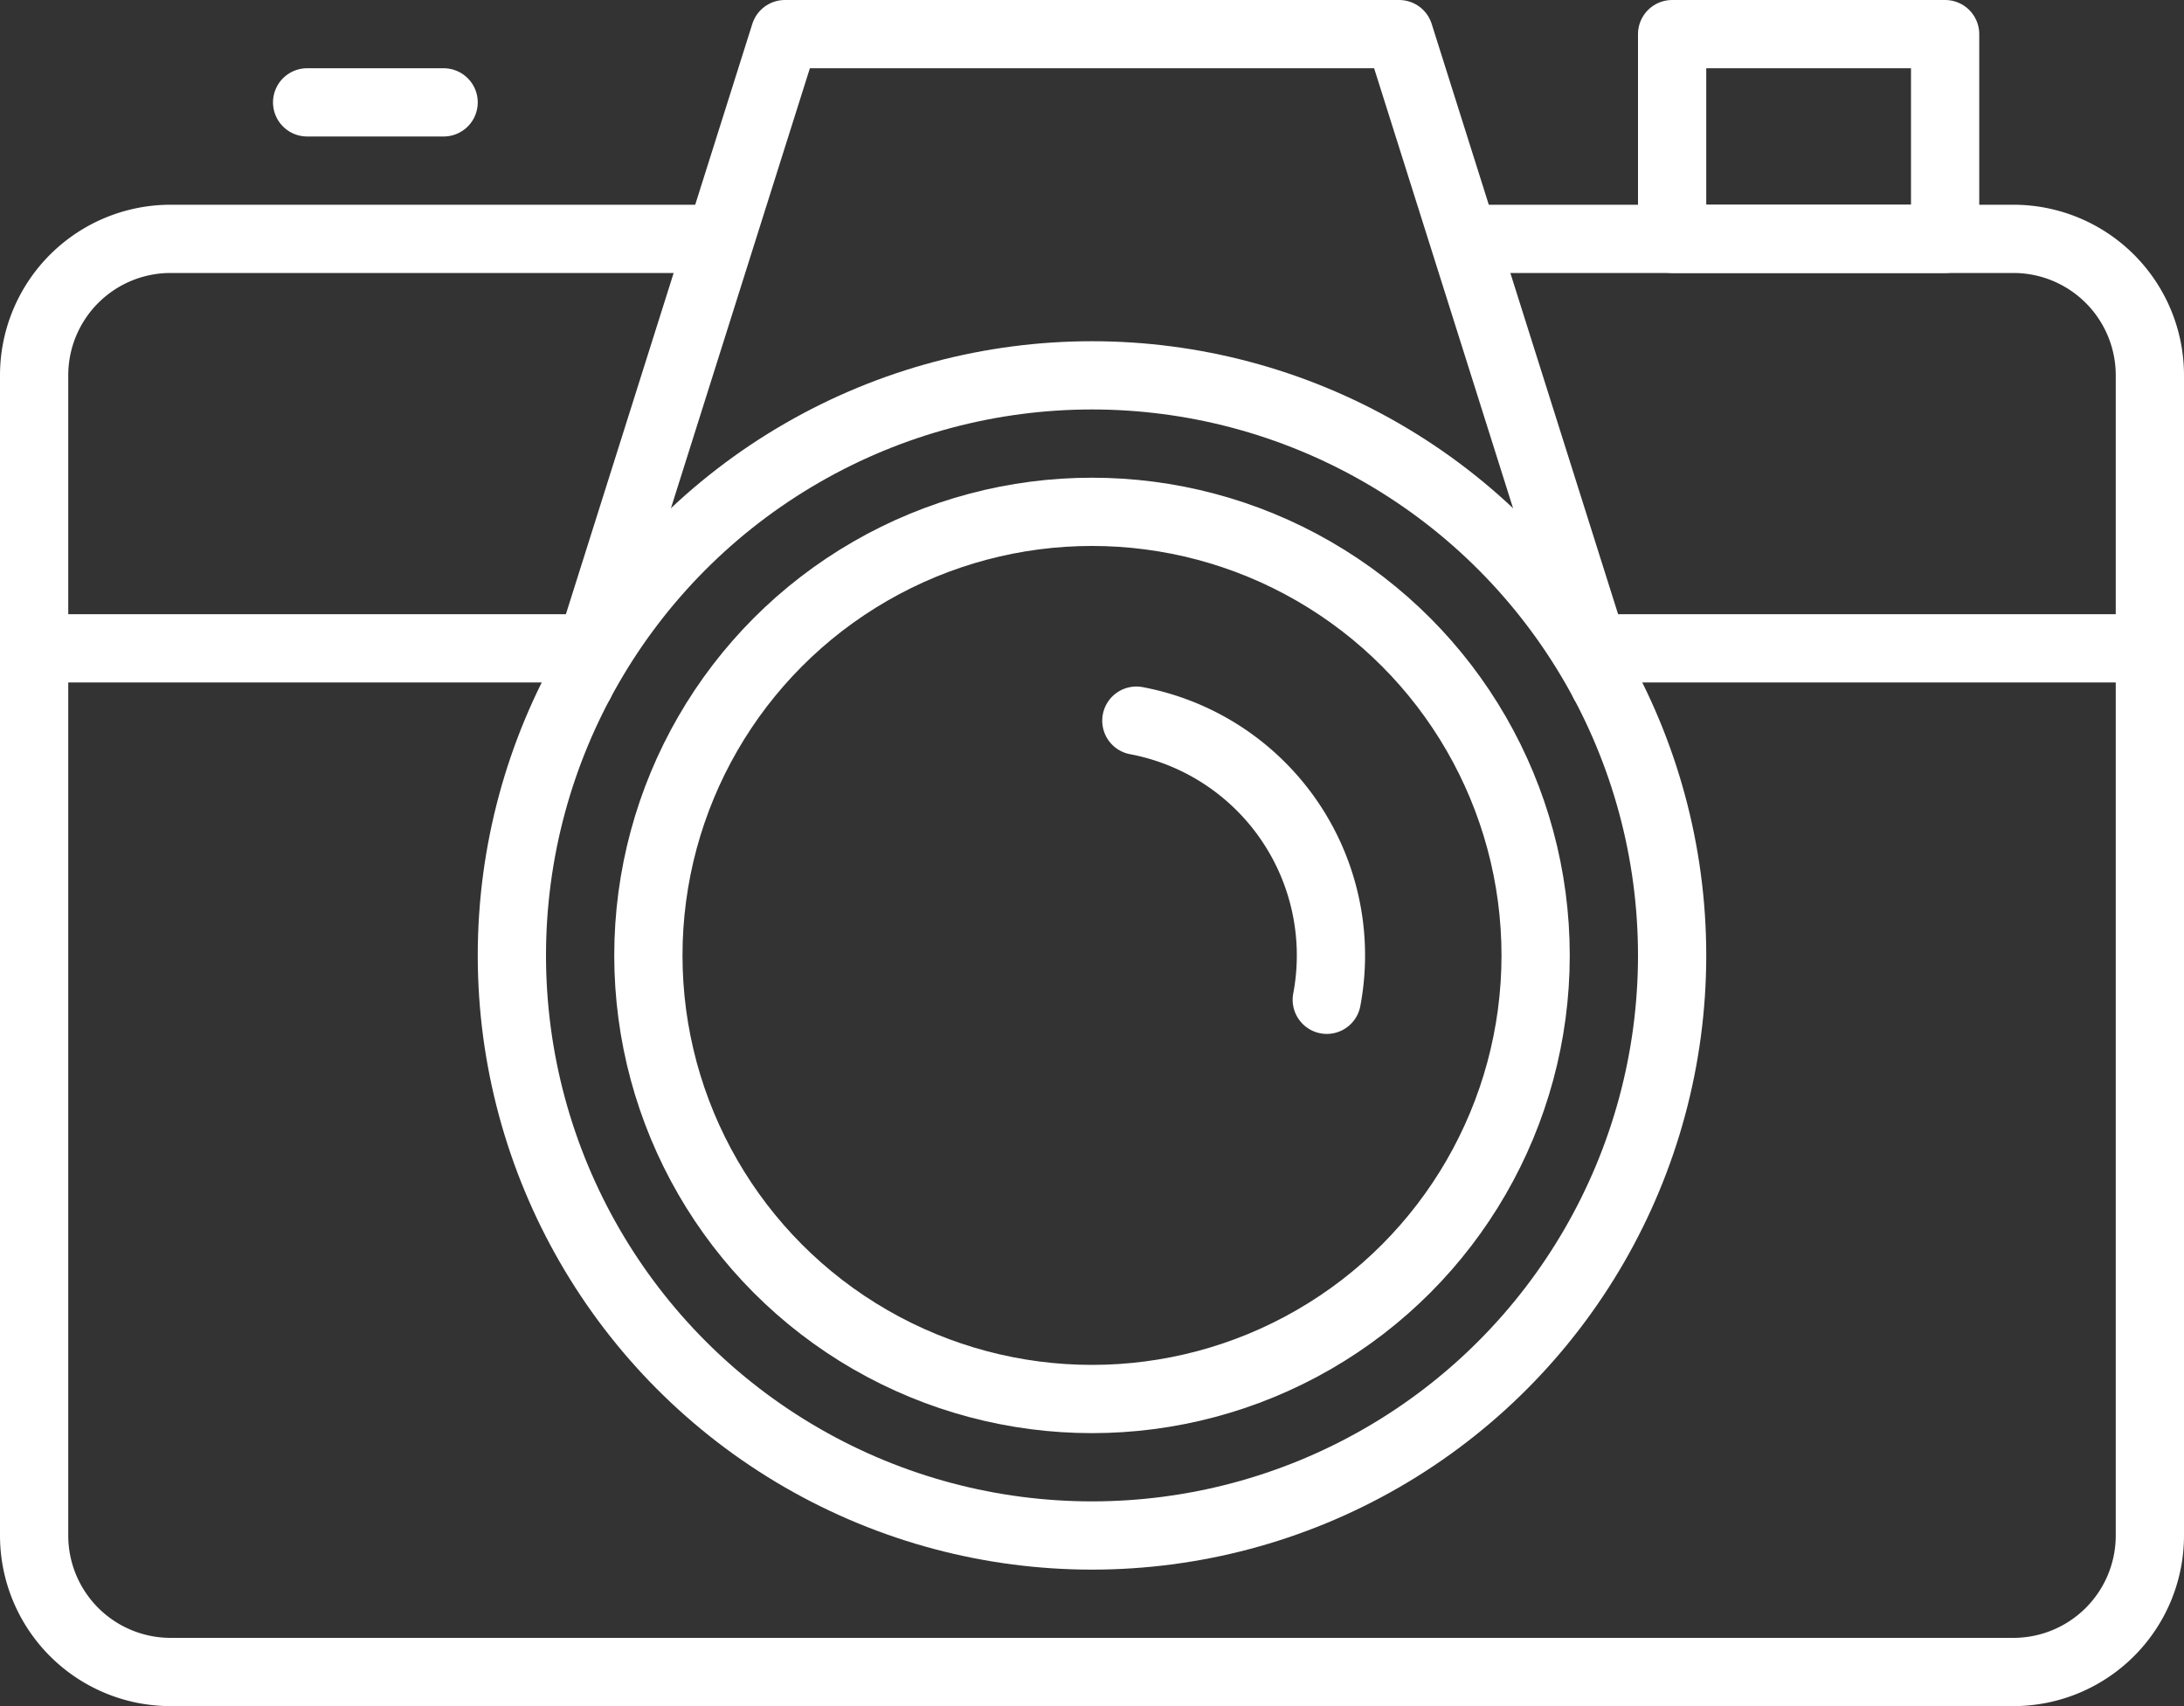 <svg xmlns="http://www.w3.org/2000/svg" viewBox="0 0 32 25"><rect x="0" y="0" width="32" height="25" fill="#333333" stroke="none"/><defs><style>.cls-1{fill:none;stroke:#fff;stroke-linecap:round;stroke-linejoin:round;}</style></defs><title>Asset 1</title><g id="Layer_2" data-name="Layer 2"><g id="Layer_1-2" data-name="Layer 1"><path class="cls-1" d="M21.5,3.5h8a2,2,0,0,1,2,2v17a2,2,0,0,1-2,2H2.5a2,2,0,0,1-2-2V5.5a2,2,0,0,1,2-2h8"/><circle class="cls-1" cx="16" cy="14" r="6.5"/><circle class="cls-1" cx="16" cy="14" r="8.5"/><path class="cls-1" d="M16.65,10.56a3.5,3.5,0,0,1,2.79,4.09"/><rect class="cls-1" x="24.5" y="0.5" width="4" height="3"/><polyline class="cls-1" points="8.5 10 11.5 0.5 20.5 0.5 23.5 10"/><line class="cls-1" x1="0.5" y1="9.5" x2="8.66" y2="9.5"/><line class="cls-1" x1="31.5" y1="9.5" x2="23.34" y2="9.5"/><line class="cls-1" x1="4.5" y1="1.5" x2="6.5" y2="1.5"/></g></g></svg>